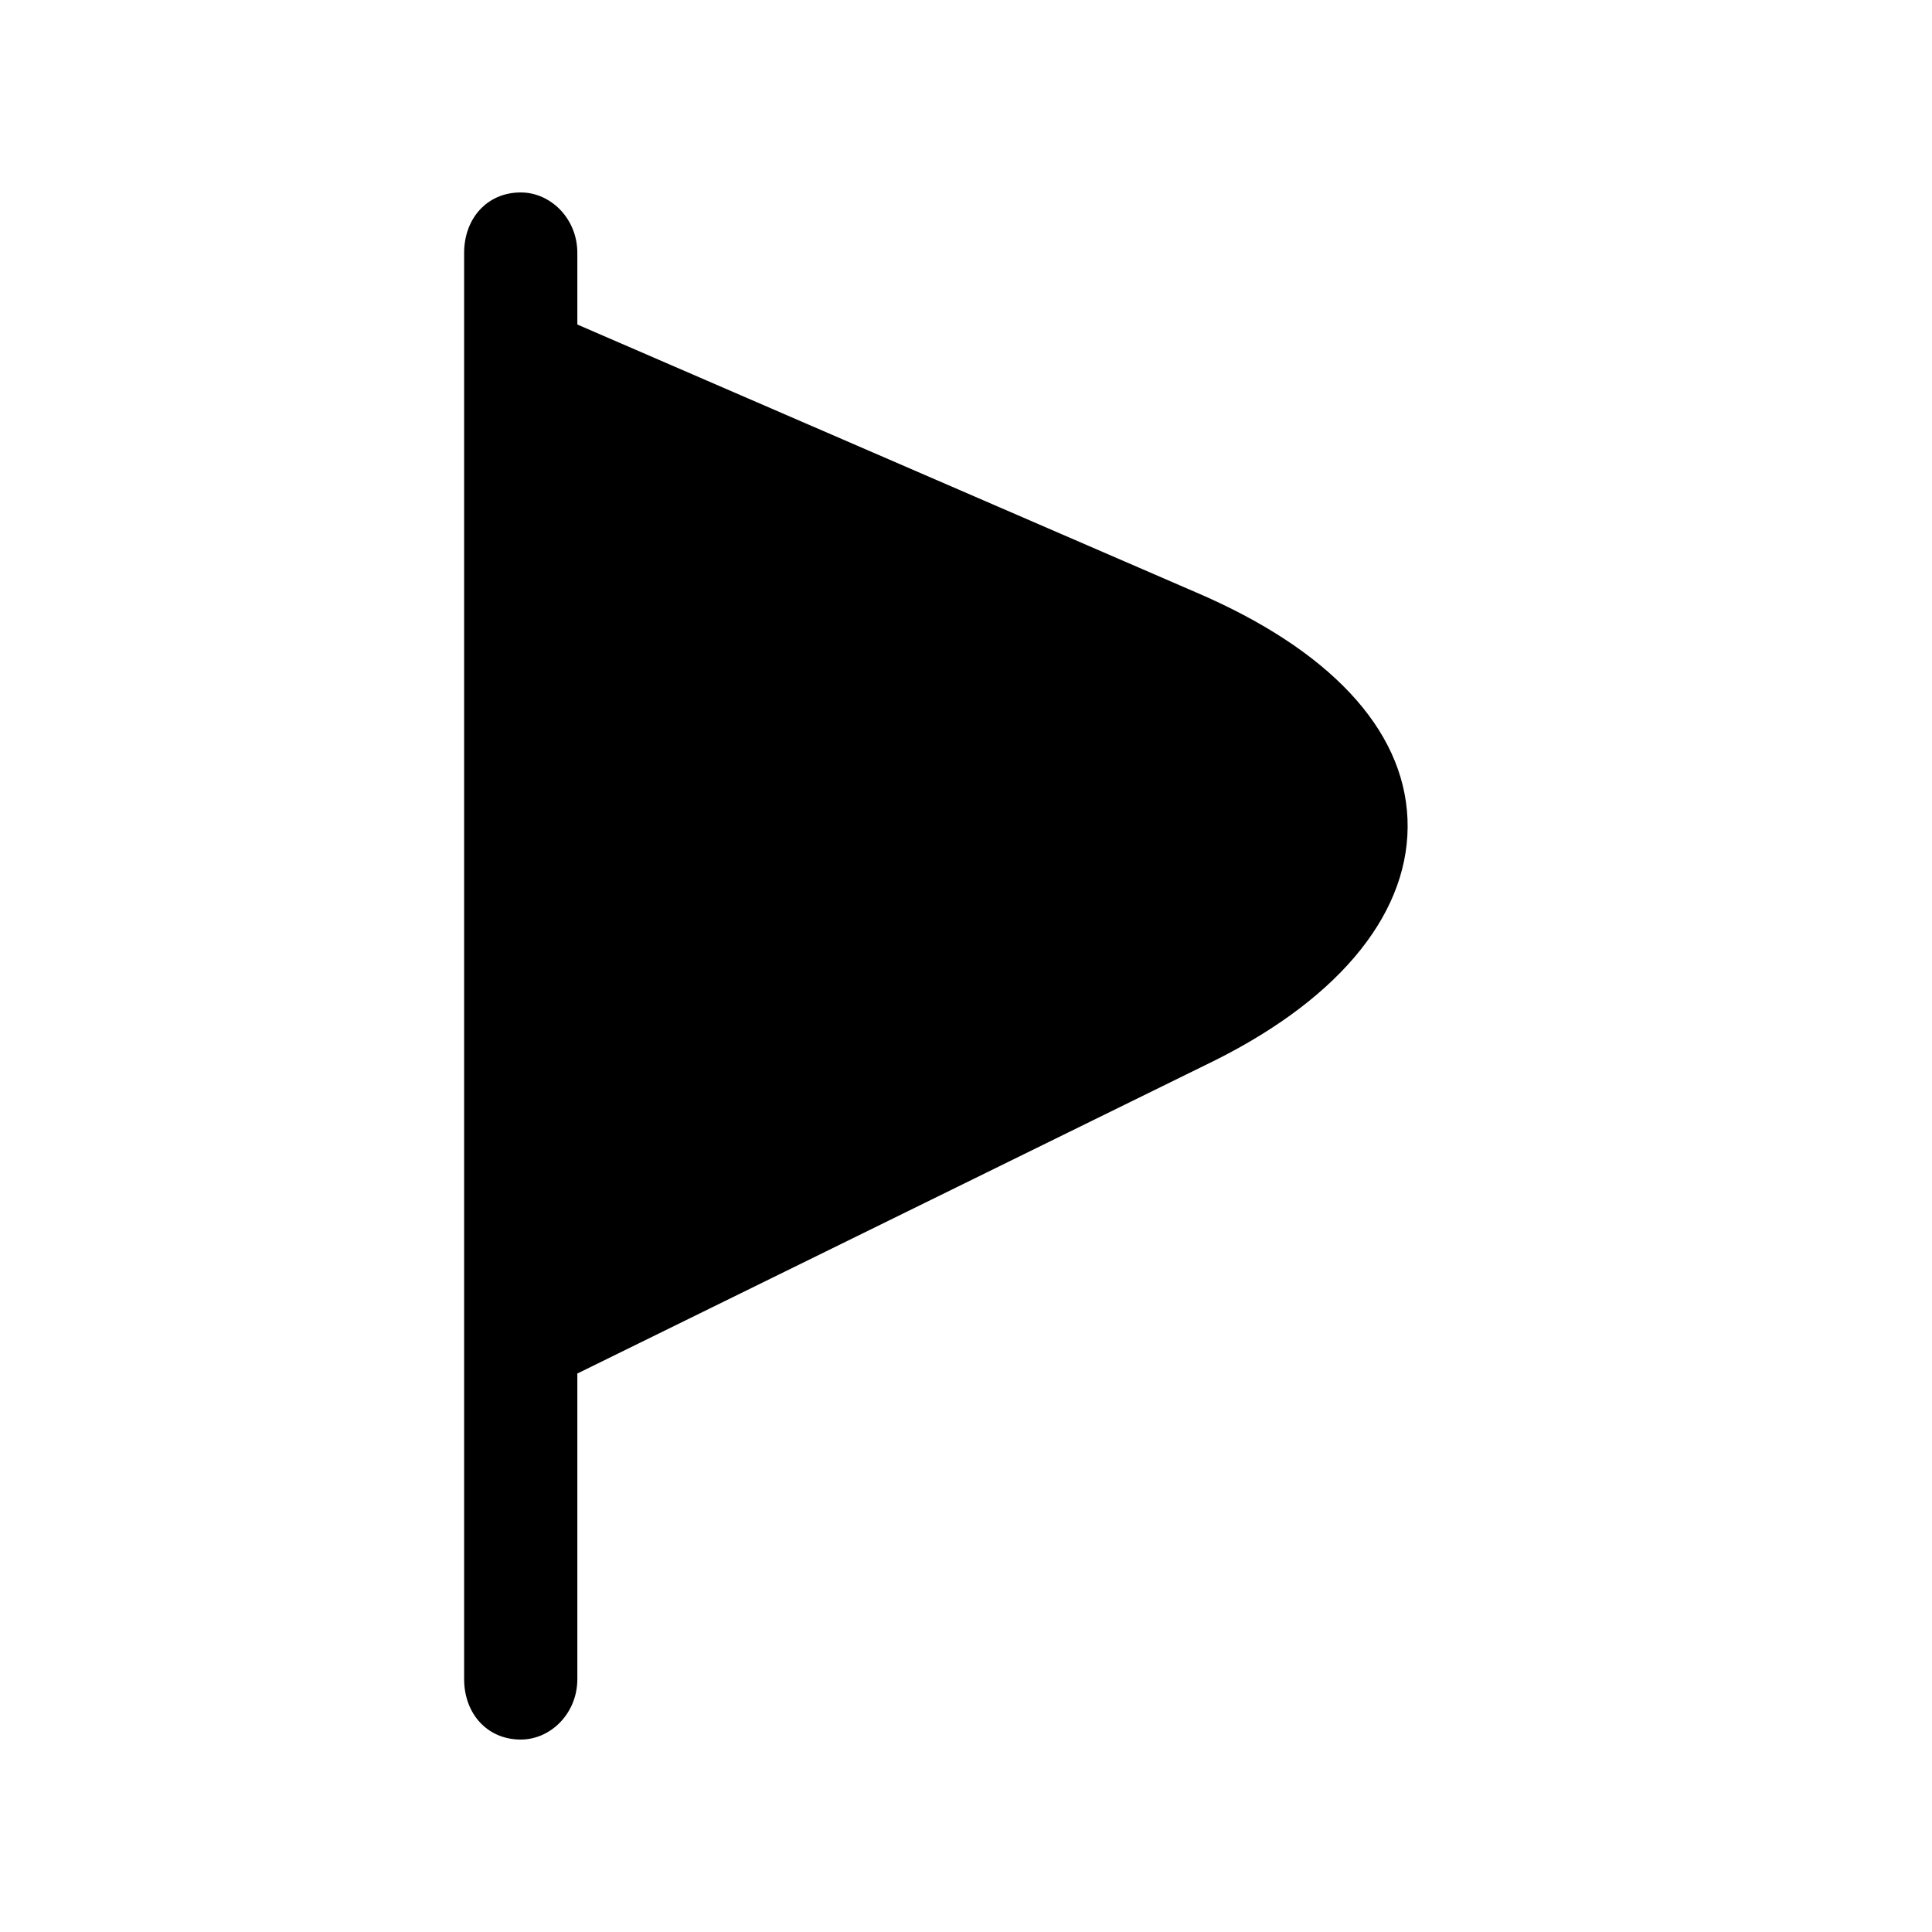 <svg xmlns="http://www.w3.org/2000/svg" id="icon-flag-filled" viewBox="0 0 512 512">
  <path d="m317 157l-164-71 0-19c0-9-7-16-15-16-9 0-15 7-15 16l0 378c0 9 6 16 15 16 8 0 15-7 15-16l0-81 169-83c0 0 0 0 0 0 34-17 52-40 51-64-1-24-21-45-56-60z"/>
</svg>